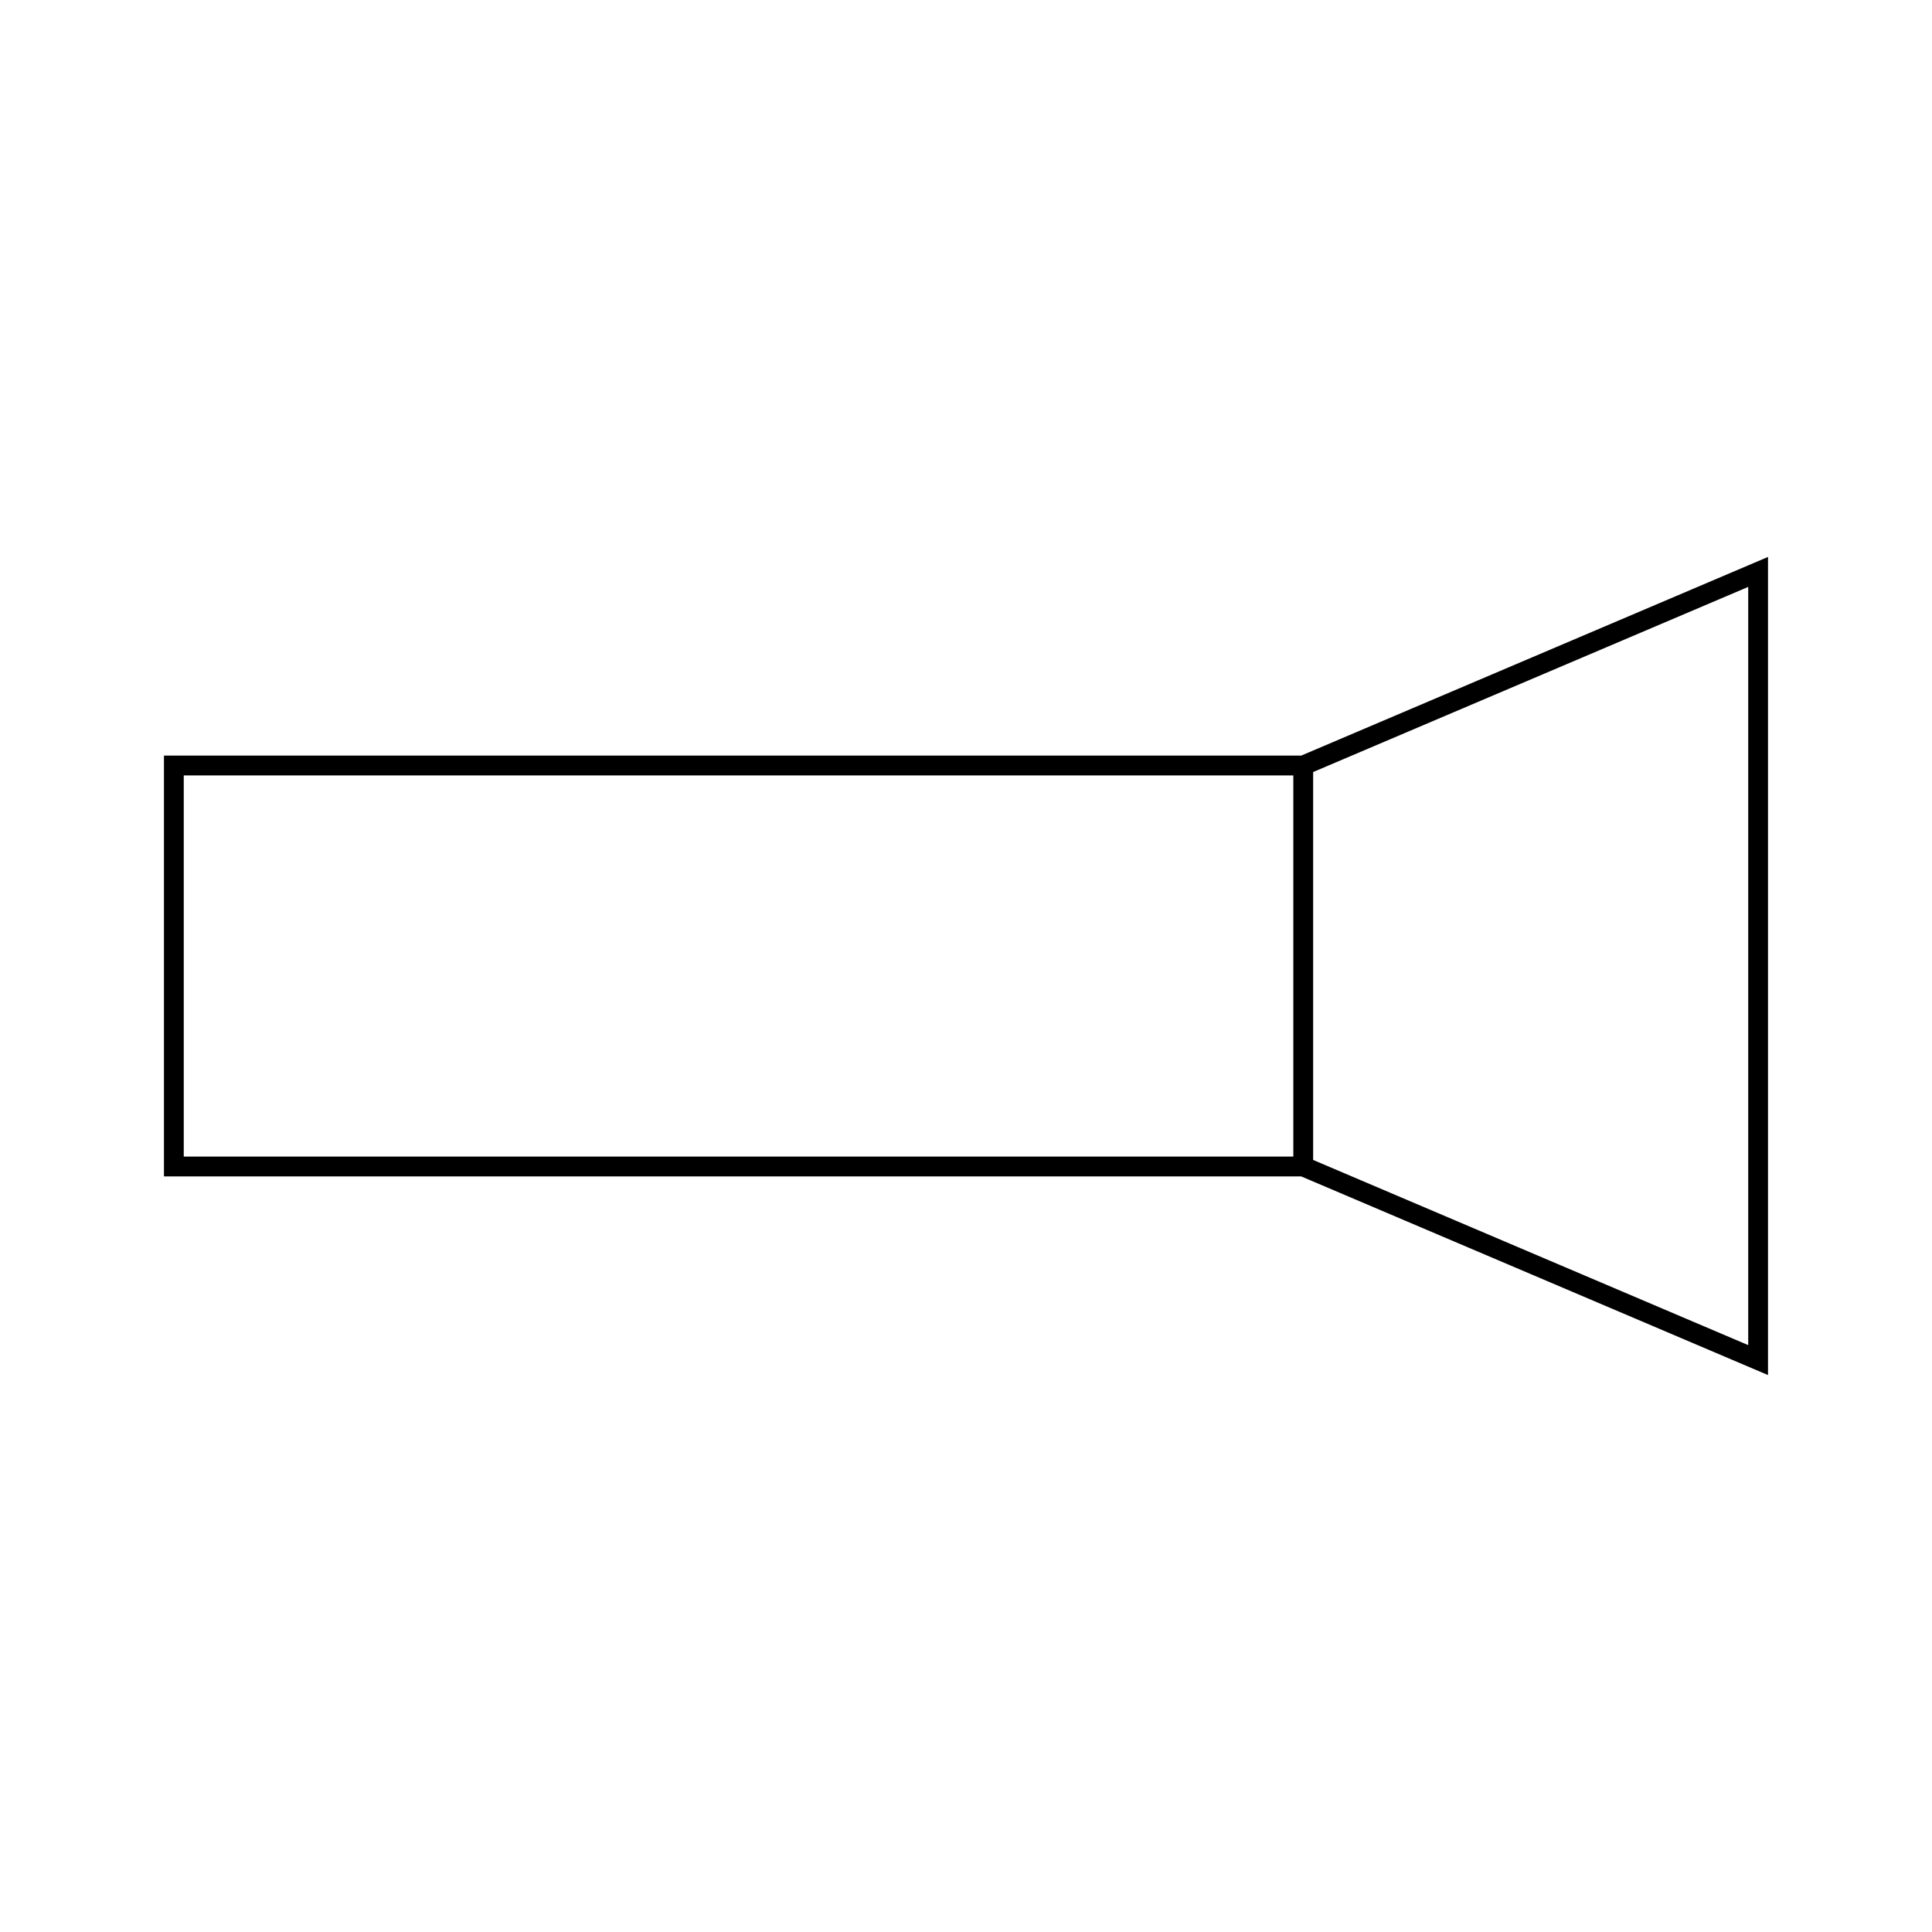 <?xml version="1.0" encoding="UTF-8"?>
<!-- Uploaded to: ICON Repo, www.iconrepo.com, Generator: ICON Repo Mixer Tools -->
<svg fill="#000000" width="800px" height="800px" version="1.1" viewBox="144 144 512 512" xmlns="http://www.w3.org/2000/svg">
 <path d="m488.84 344.24h-301.39v111.52h301.38l123.71 52.645v-216.81zm-2.094 106.27h-294.05v-101.02h294.05zm120.55 49.961-115.3-49.074v-102.8l115.3-49.062z"/>
</svg>